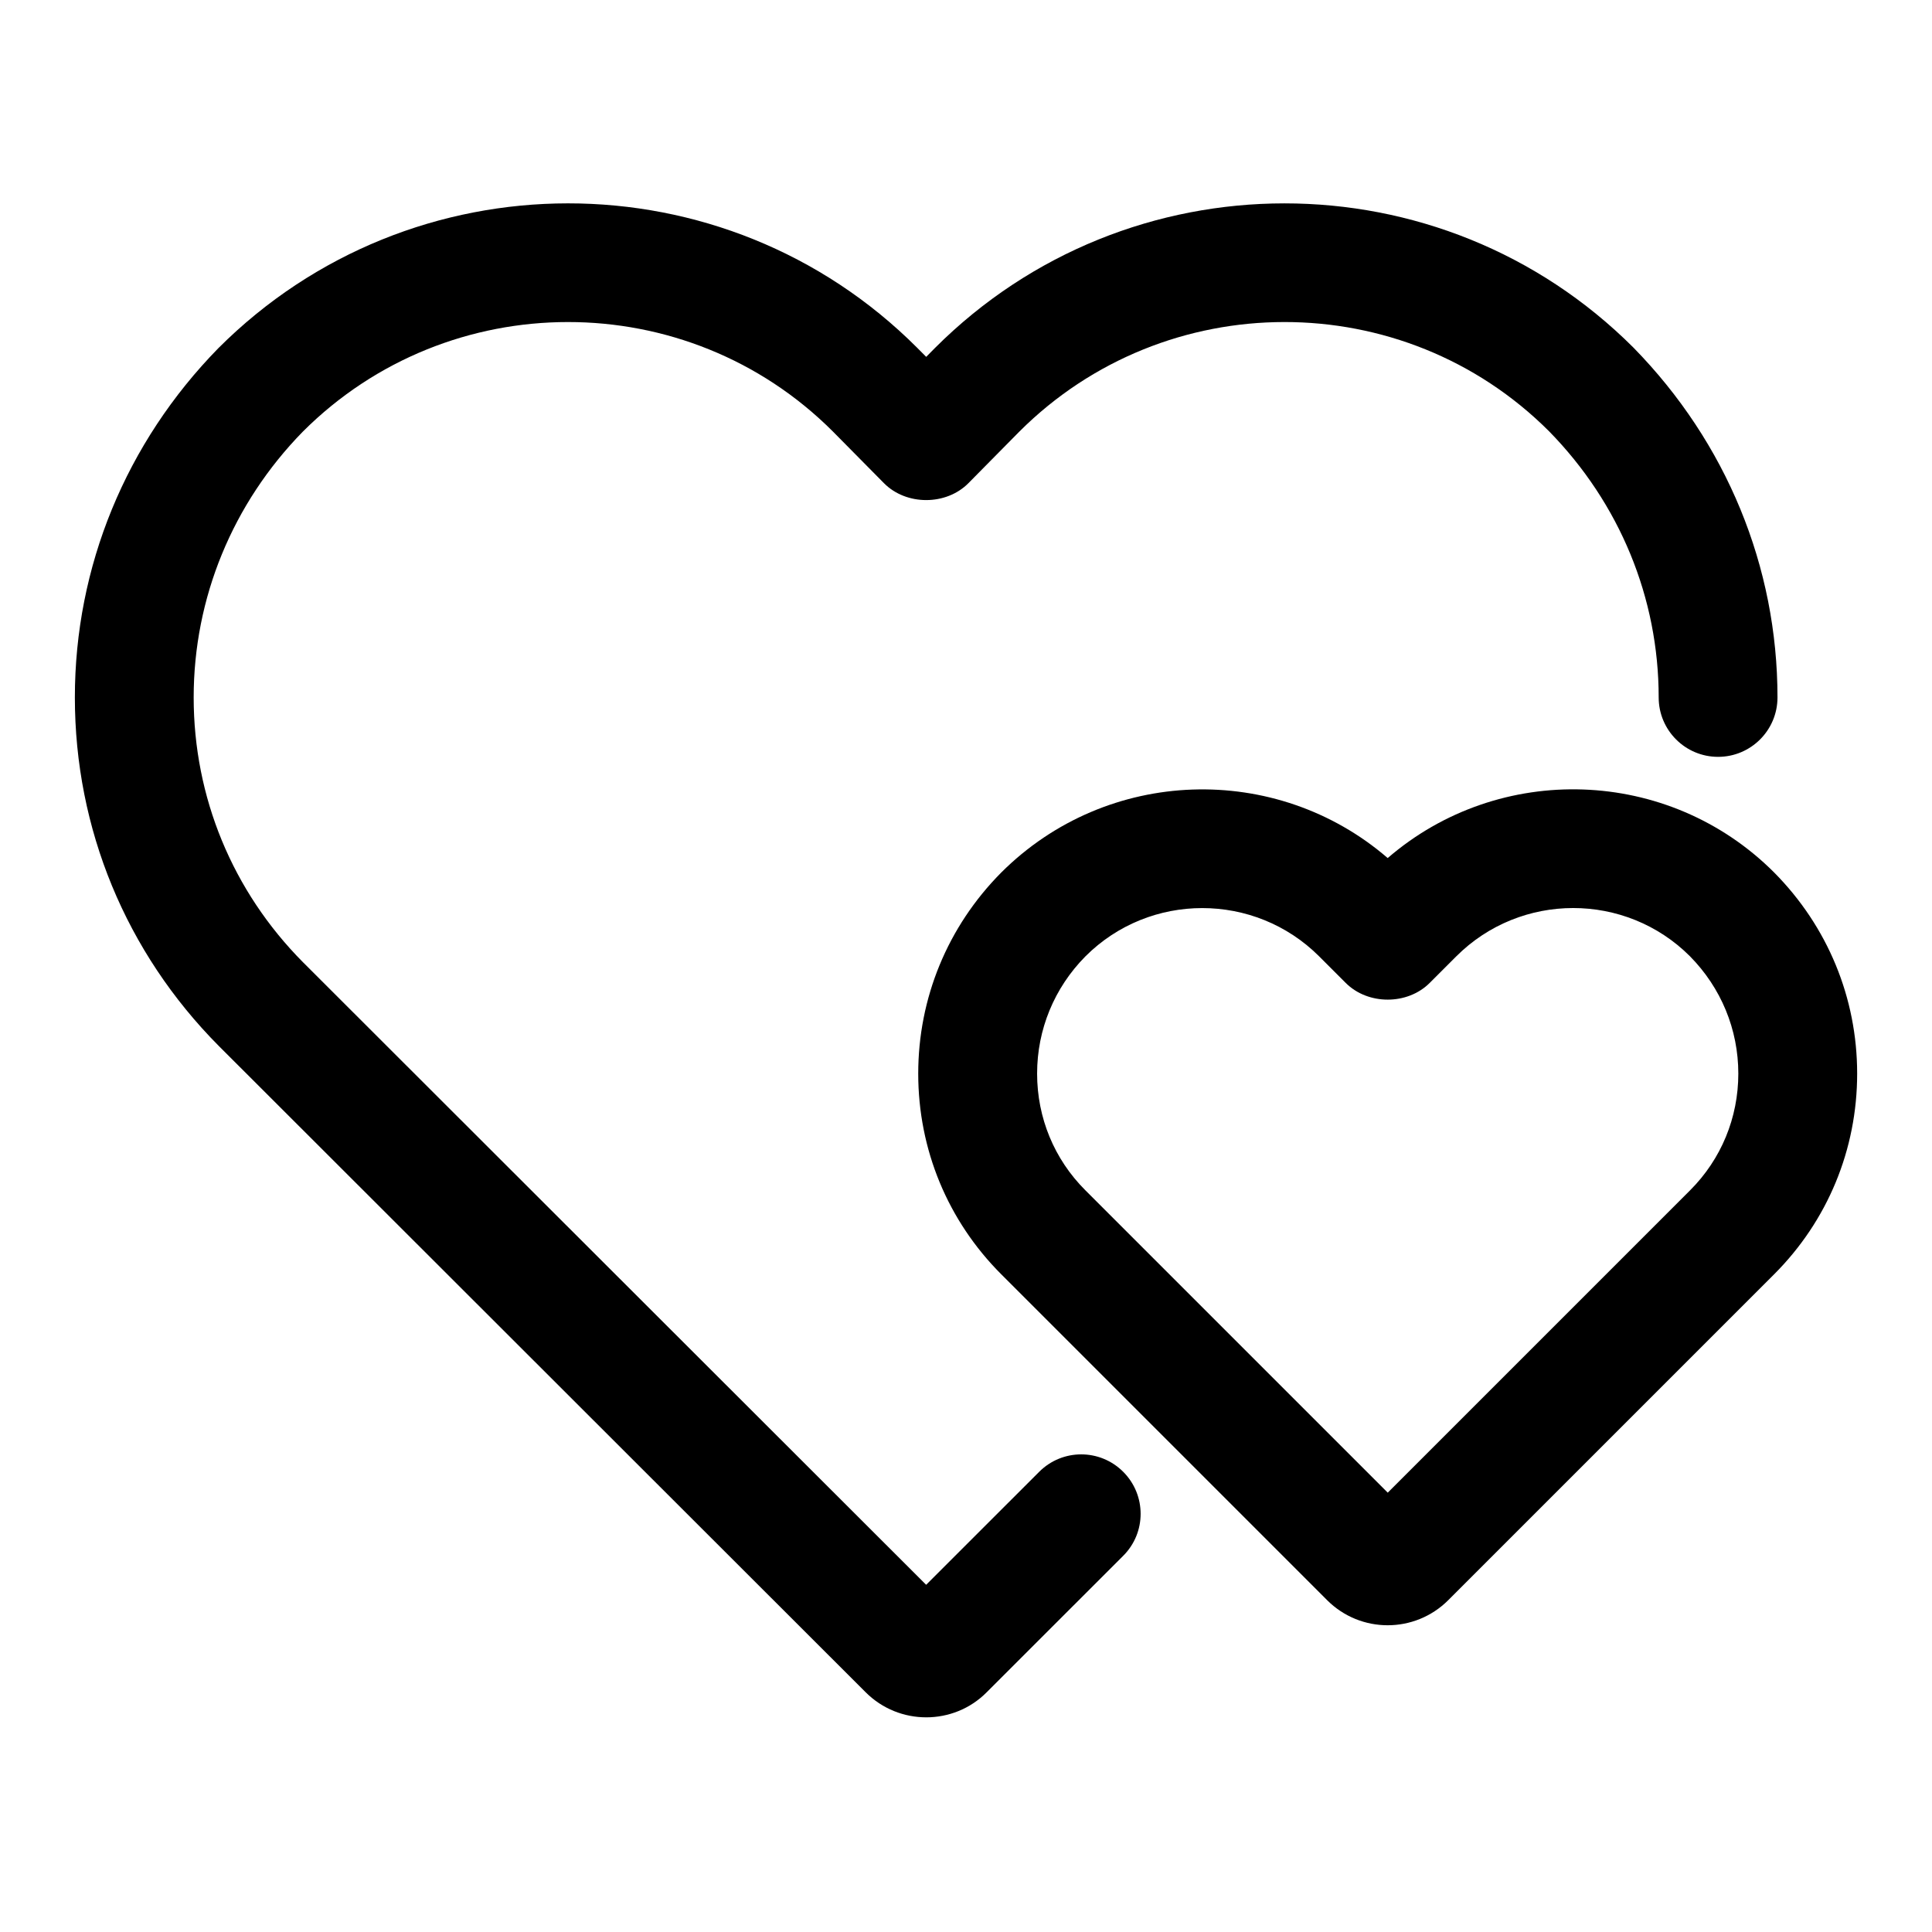 <?xml version="1.0" encoding="UTF-8"?>
<!-- Uploaded to: ICON Repo, www.svgrepo.com, Generator: ICON Repo Mixer Tools -->
<svg fill="#000000" width="800px" height="800px" version="1.1" viewBox="144 144 512 512" xmlns="http://www.w3.org/2000/svg">
 <g>
  <path d="m511.75 574.71c-5.793 0-11.586-2.203-16.012-6.613l-86.387-86.387c-14.184-14.184-22.012-33.078-22.012-53.184 0-20.043 7.793-38.965 21.965-53.262 28.086-28.07 72.895-29.363 102.45-3.871 29.535-25.504 74.375-24.215 102.4 3.809 14.219 14.34 22.012 33.266 22.012 53.309 0 20.121-7.824 39.016-22.012 53.199l-86.371 86.371c-4.426 4.41-10.219 6.629-16.027 6.629zm6.234-28.891h0.156zm-55.371-161.17c-11.227 0-22.449 4.266-30.984 12.816-8.219 8.312-12.785 19.348-12.785 31.047s4.535 22.688 12.785 30.922l80.137 80.137 80.137-80.137c8.234-8.234 12.77-19.227 12.77-30.922 0-11.699-4.566-22.734-12.832-31.109-17.035-17.02-44.84-17.035-61.922 0.047l-7.023 7.023c-5.902 5.918-16.375 5.918-22.277 0l-7.039-7.039c-8.531-8.52-19.754-12.785-30.965-12.785z"/>
  <path d="m389.45 599.11c-5.793 0-11.586-2.203-16.012-6.613l-171.45-171.3c-24.621-24.793-38.148-57.574-38.148-92.367 0-34.637 13.508-67.512 38.023-92.559 51.152-51.152 134.16-51.152 185.18-0.125l2.41 2.426 2.332-2.363c51.09-51.074 134.11-51.074 185.12-0.062 24.641 25.176 38.148 58.047 38.148 92.684 0 8.691-7.055 15.742-15.742 15.742-8.691 0-15.742-7.055-15.742-15.742 0-26.355-10.312-51.406-29.047-70.535-38.621-38.621-101.66-38.621-140.41 0.109l-13.461 13.633c-5.918 5.984-16.484 5.984-22.402 0l-13.539-13.699c-38.668-38.668-101.72-38.668-140.47 0.062-18.602 19.023-28.914 44.074-28.914 70.43 0 26.418 10.281 51.34 28.953 70.156l165.16 165 29.961-29.945c6.156-6.156 16.105-6.156 22.262 0s6.156 16.121 0 22.262l-36.195 36.18c-4.391 4.426-10.203 6.629-16.012 6.629z"/>
 </g>
</svg>